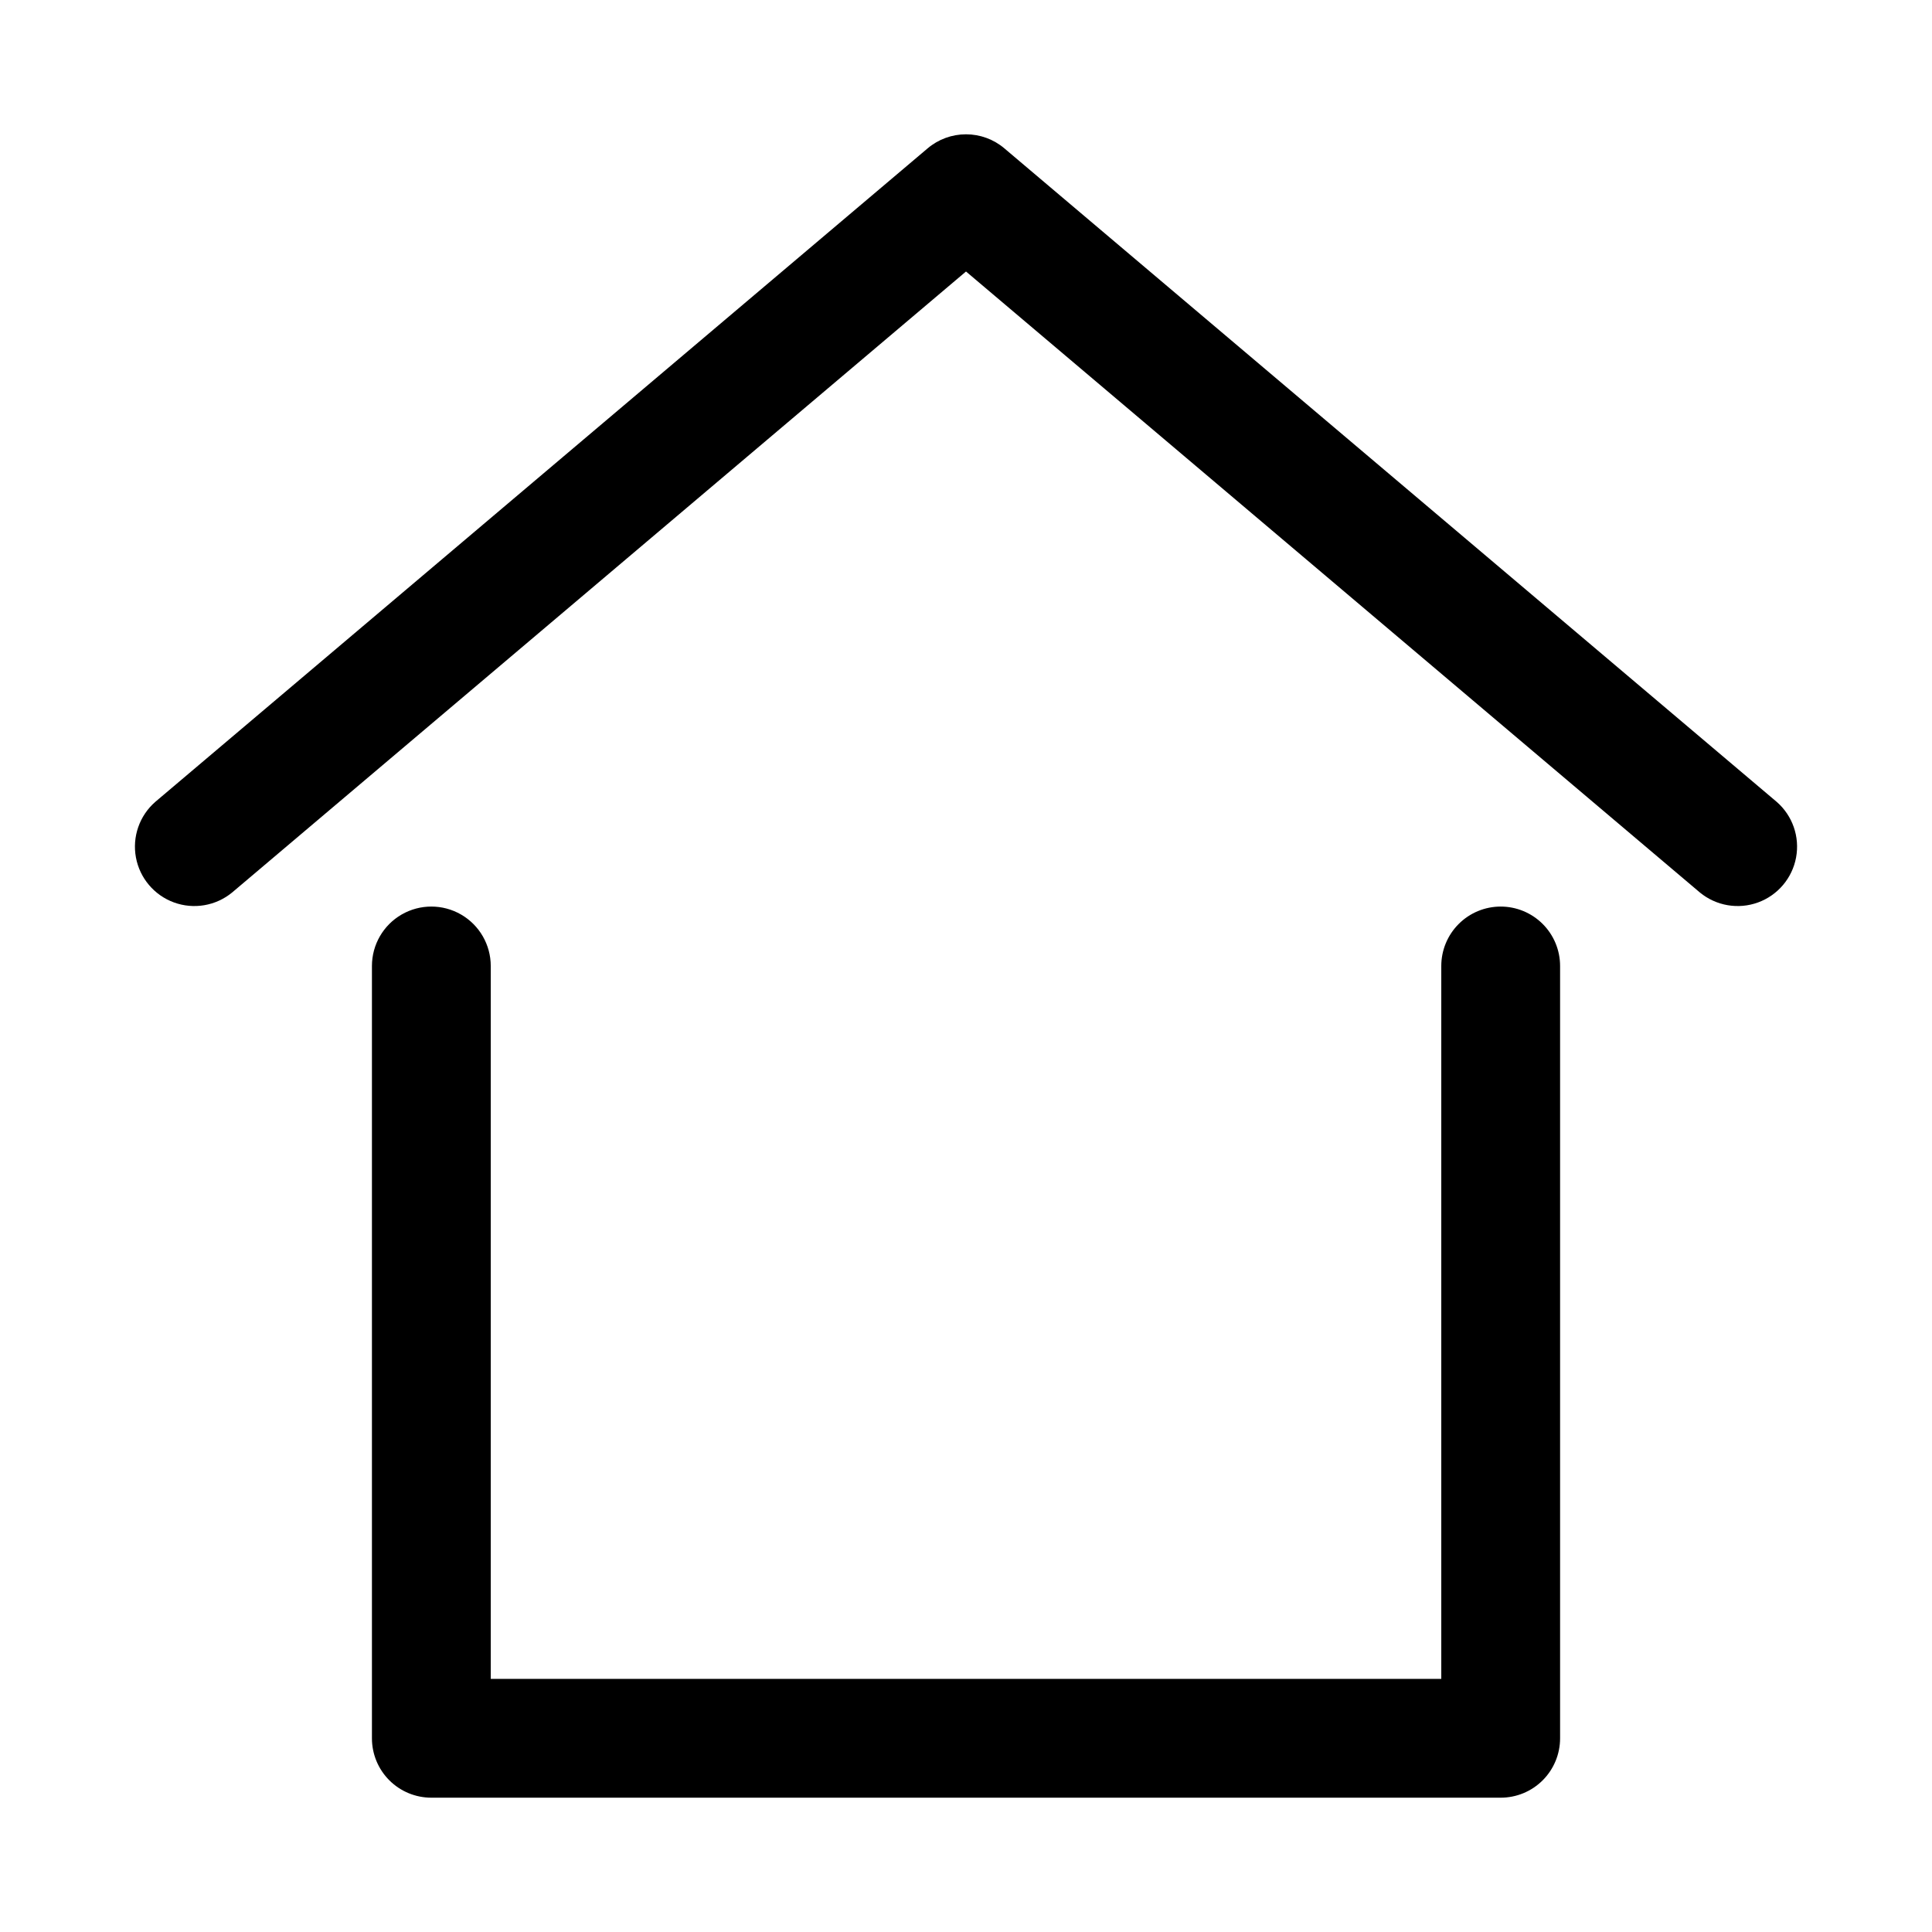 <?xml version="1.0" encoding="UTF-8"?>
<!-- The Best Svg Icon site in the world: iconSvg.co, Visit us! https://iconsvg.co -->
<svg fill="#000000" width="800px" height="800px" version="1.1" viewBox="144 144 512 512" xmlns="http://www.w3.org/2000/svg">
 <g>
  <path d="m541.7 384.25c-4.176 0-8.18 1.66-11.133 4.613-2.953 2.953-4.613 6.957-4.613 11.133v188.93h-251.9v-188.93c0-5.625-3-10.824-7.871-13.637-4.871-2.812-10.875-2.812-15.746 0-4.871 2.812-7.871 8.012-7.871 13.637v204.67c0 4.176 1.656 8.18 4.609 11.133 2.953 2.953 6.957 4.609 11.133 4.609h283.39c4.176 0 8.18-1.656 11.133-4.609 2.953-2.953 4.609-6.957 4.609-11.133v-204.67c0-4.176-1.656-8.18-4.609-11.133-2.953-2.953-6.957-4.613-11.133-4.613z"/>
  <path d="m614.84 356.5-204.67-173.18v-0.004c-2.84-2.406-6.445-3.723-10.168-3.723-3.727 0-7.328 1.316-10.172 3.723l-204.67 173.18v0.004c-4.199 3.66-6.152 9.266-5.137 14.742 1.02 5.477 4.856 10.008 10.086 11.918 5.234 1.906 11.086 0.906 15.391-2.629l194.5-164.58 194.5 164.58c4.305 3.535 10.156 4.535 15.391 2.629 5.234-1.91 9.07-6.441 10.086-11.918 1.016-5.477-0.934-11.082-5.137-14.742z"/>
 </g>
</svg>